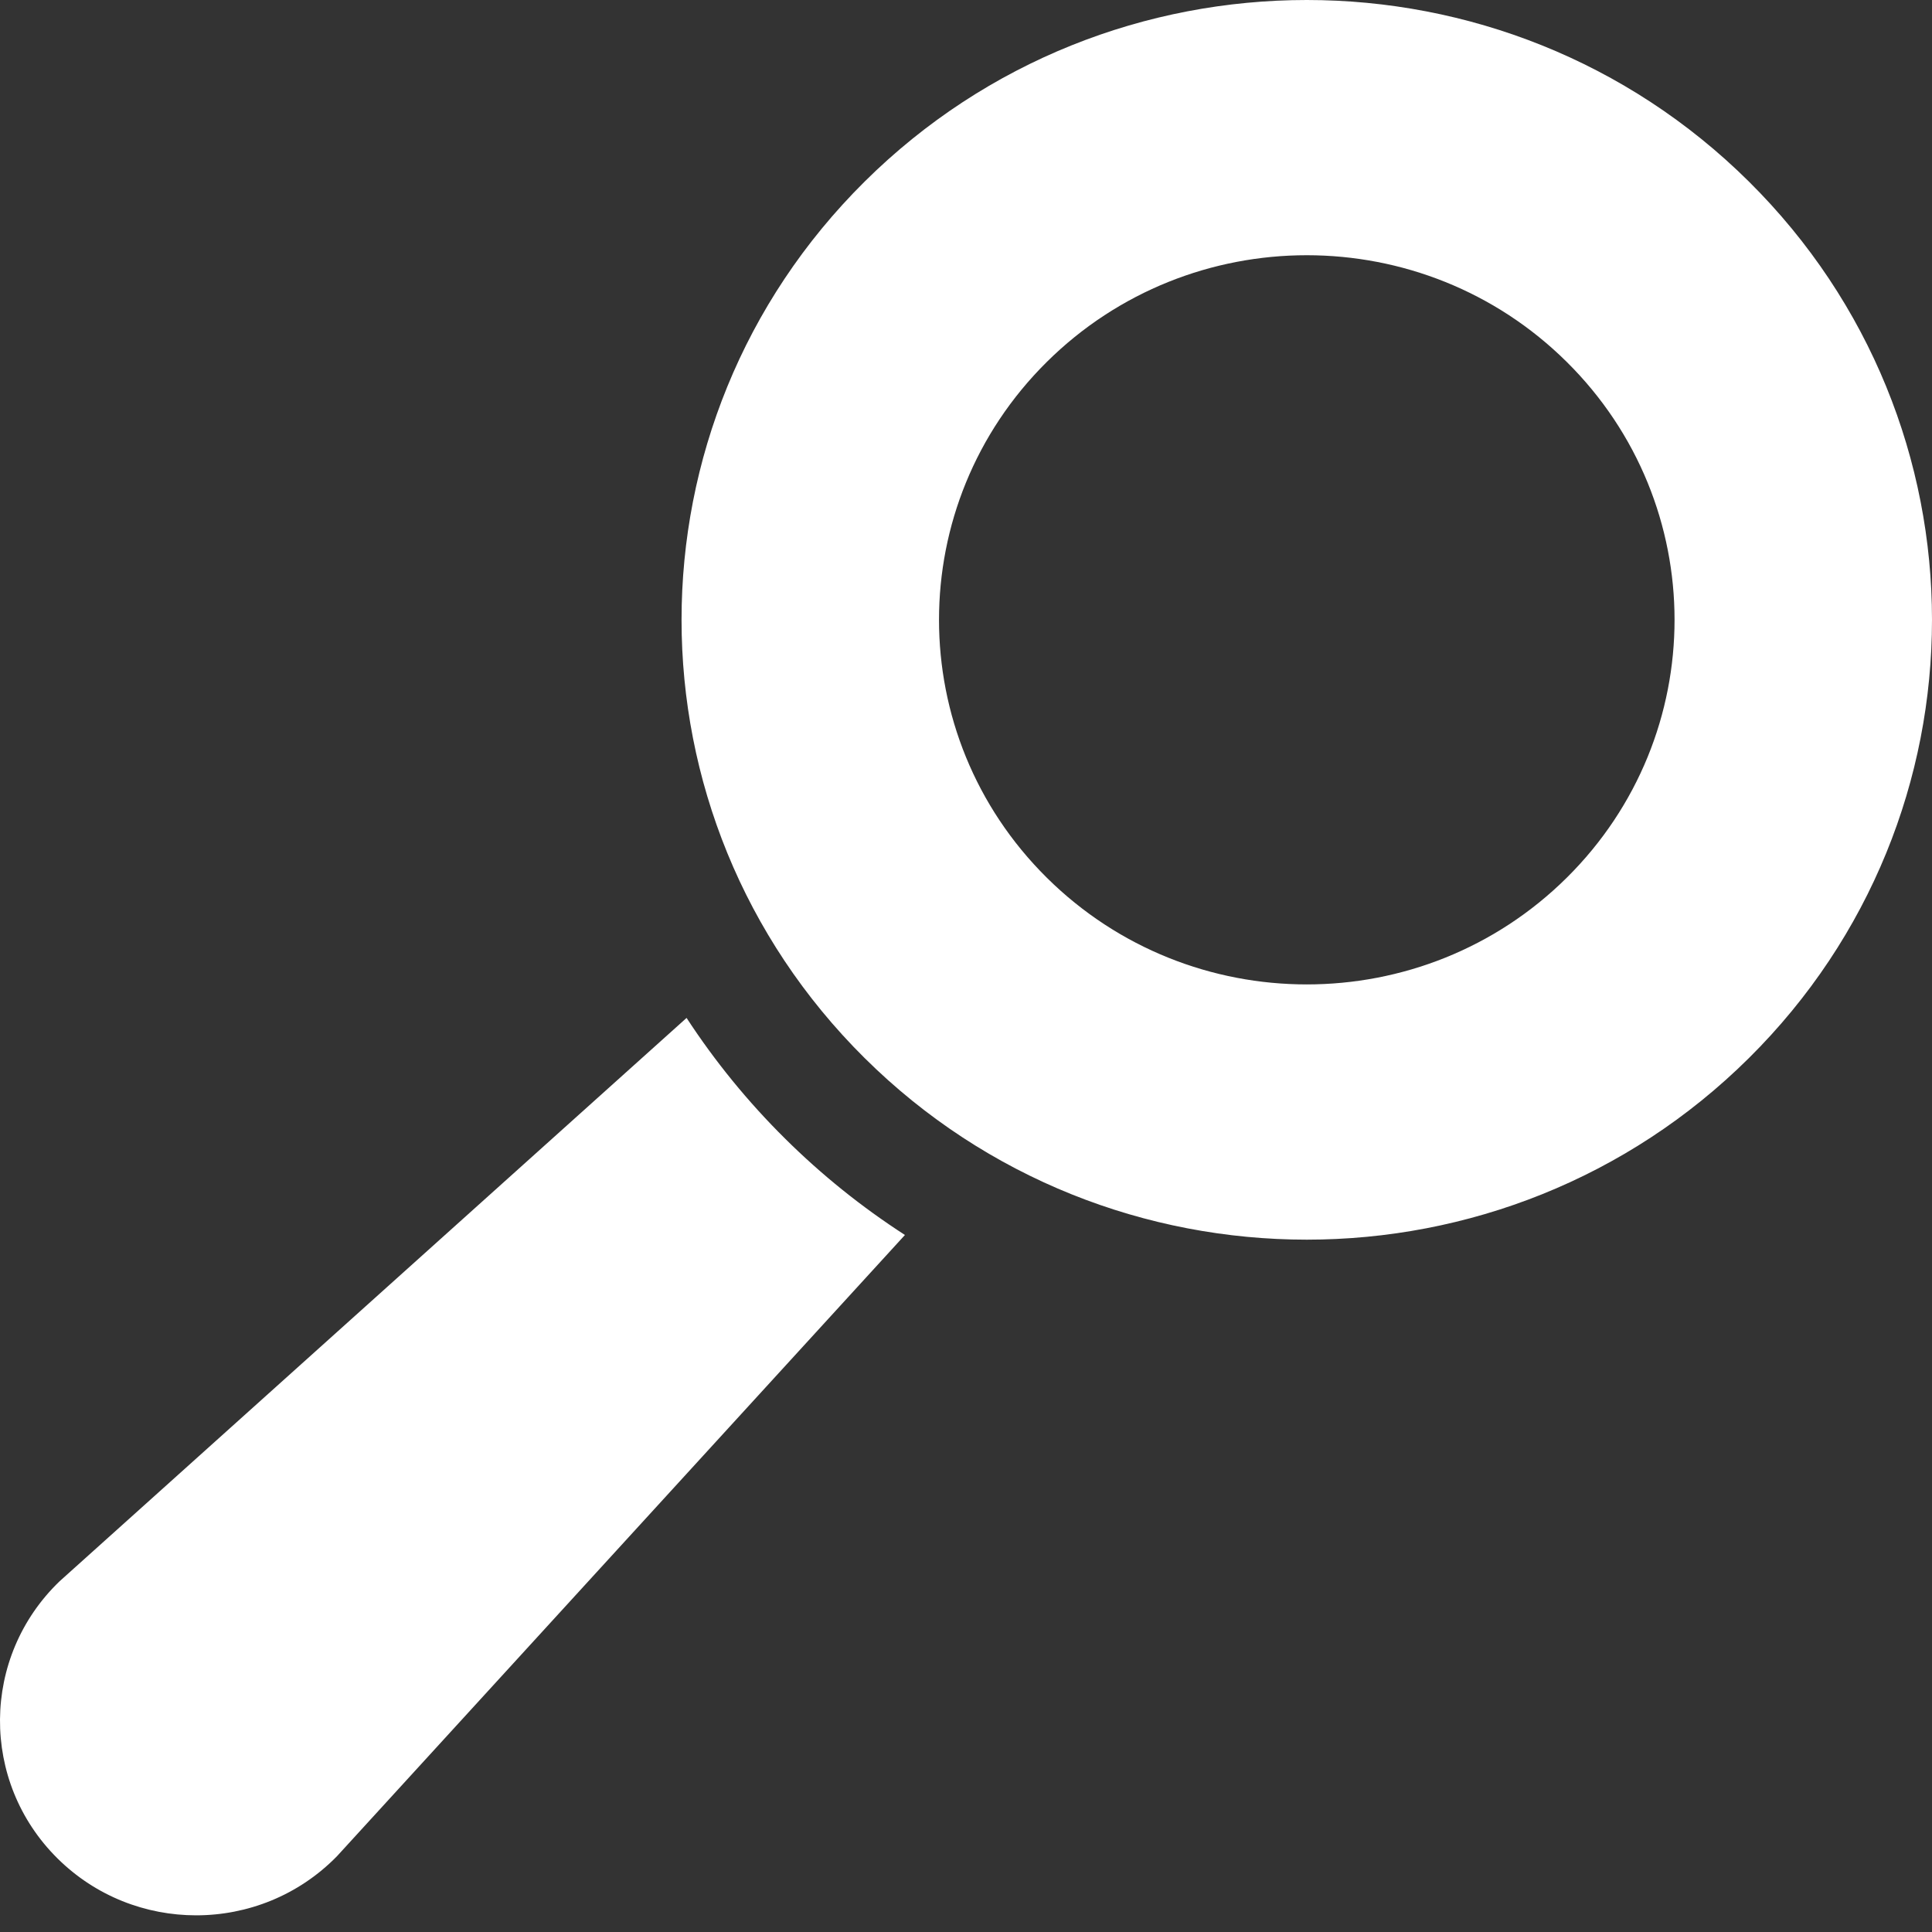 <?xml version="1.0" encoding="UTF-8"?> <svg xmlns="http://www.w3.org/2000/svg" width="512" height="512" viewBox="0 0 512 512" fill="none"><rect x="0" y="0" width="512" height="512" fill="#333333" stroke="none"/> <g clip-path="url(#clip0_2_67)"> <path d="M181.95 269.758L15.792 419.055C-5.04 439.082 -5.298 472.145 15.226 492.488C25.382 502.558 38.683 507.582 51.979 507.582C65.539 507.582 79.097 502.352 89.296 491.922L239.819 327.282C228.36 319.889 217.705 311.321 208.026 301.715C198.228 292.014 189.486 281.302 181.948 269.758H181.95ZM463.469 48.11C431.12 16.042 388.707 0 346.309 0C303.899 0 261.504 16.031 229.149 48.11C164.441 112.258 164.441 216.262 229.149 280.41C261.5 312.484 303.906 328.523 346.309 328.523C388.715 328.523 431.117 312.484 463.469 280.41C528.176 216.262 528.176 112.258 463.469 48.11ZM415.227 232.582C396.195 251.449 371.254 260.882 346.309 260.882C321.367 260.882 296.426 251.449 277.395 232.582C239.332 194.848 239.332 133.672 277.395 95.938C296.422 77.074 321.371 67.641 346.309 67.637C371.258 67.637 396.195 77.07 415.227 95.937C453.289 133.672 453.289 194.847 415.227 232.582Z" fill="white"></path> </g> <defs> <clipPath id="clip0_2_67"> <rect width="512" height="512" fill="white"></rect> </clipPath> </defs> </svg> 